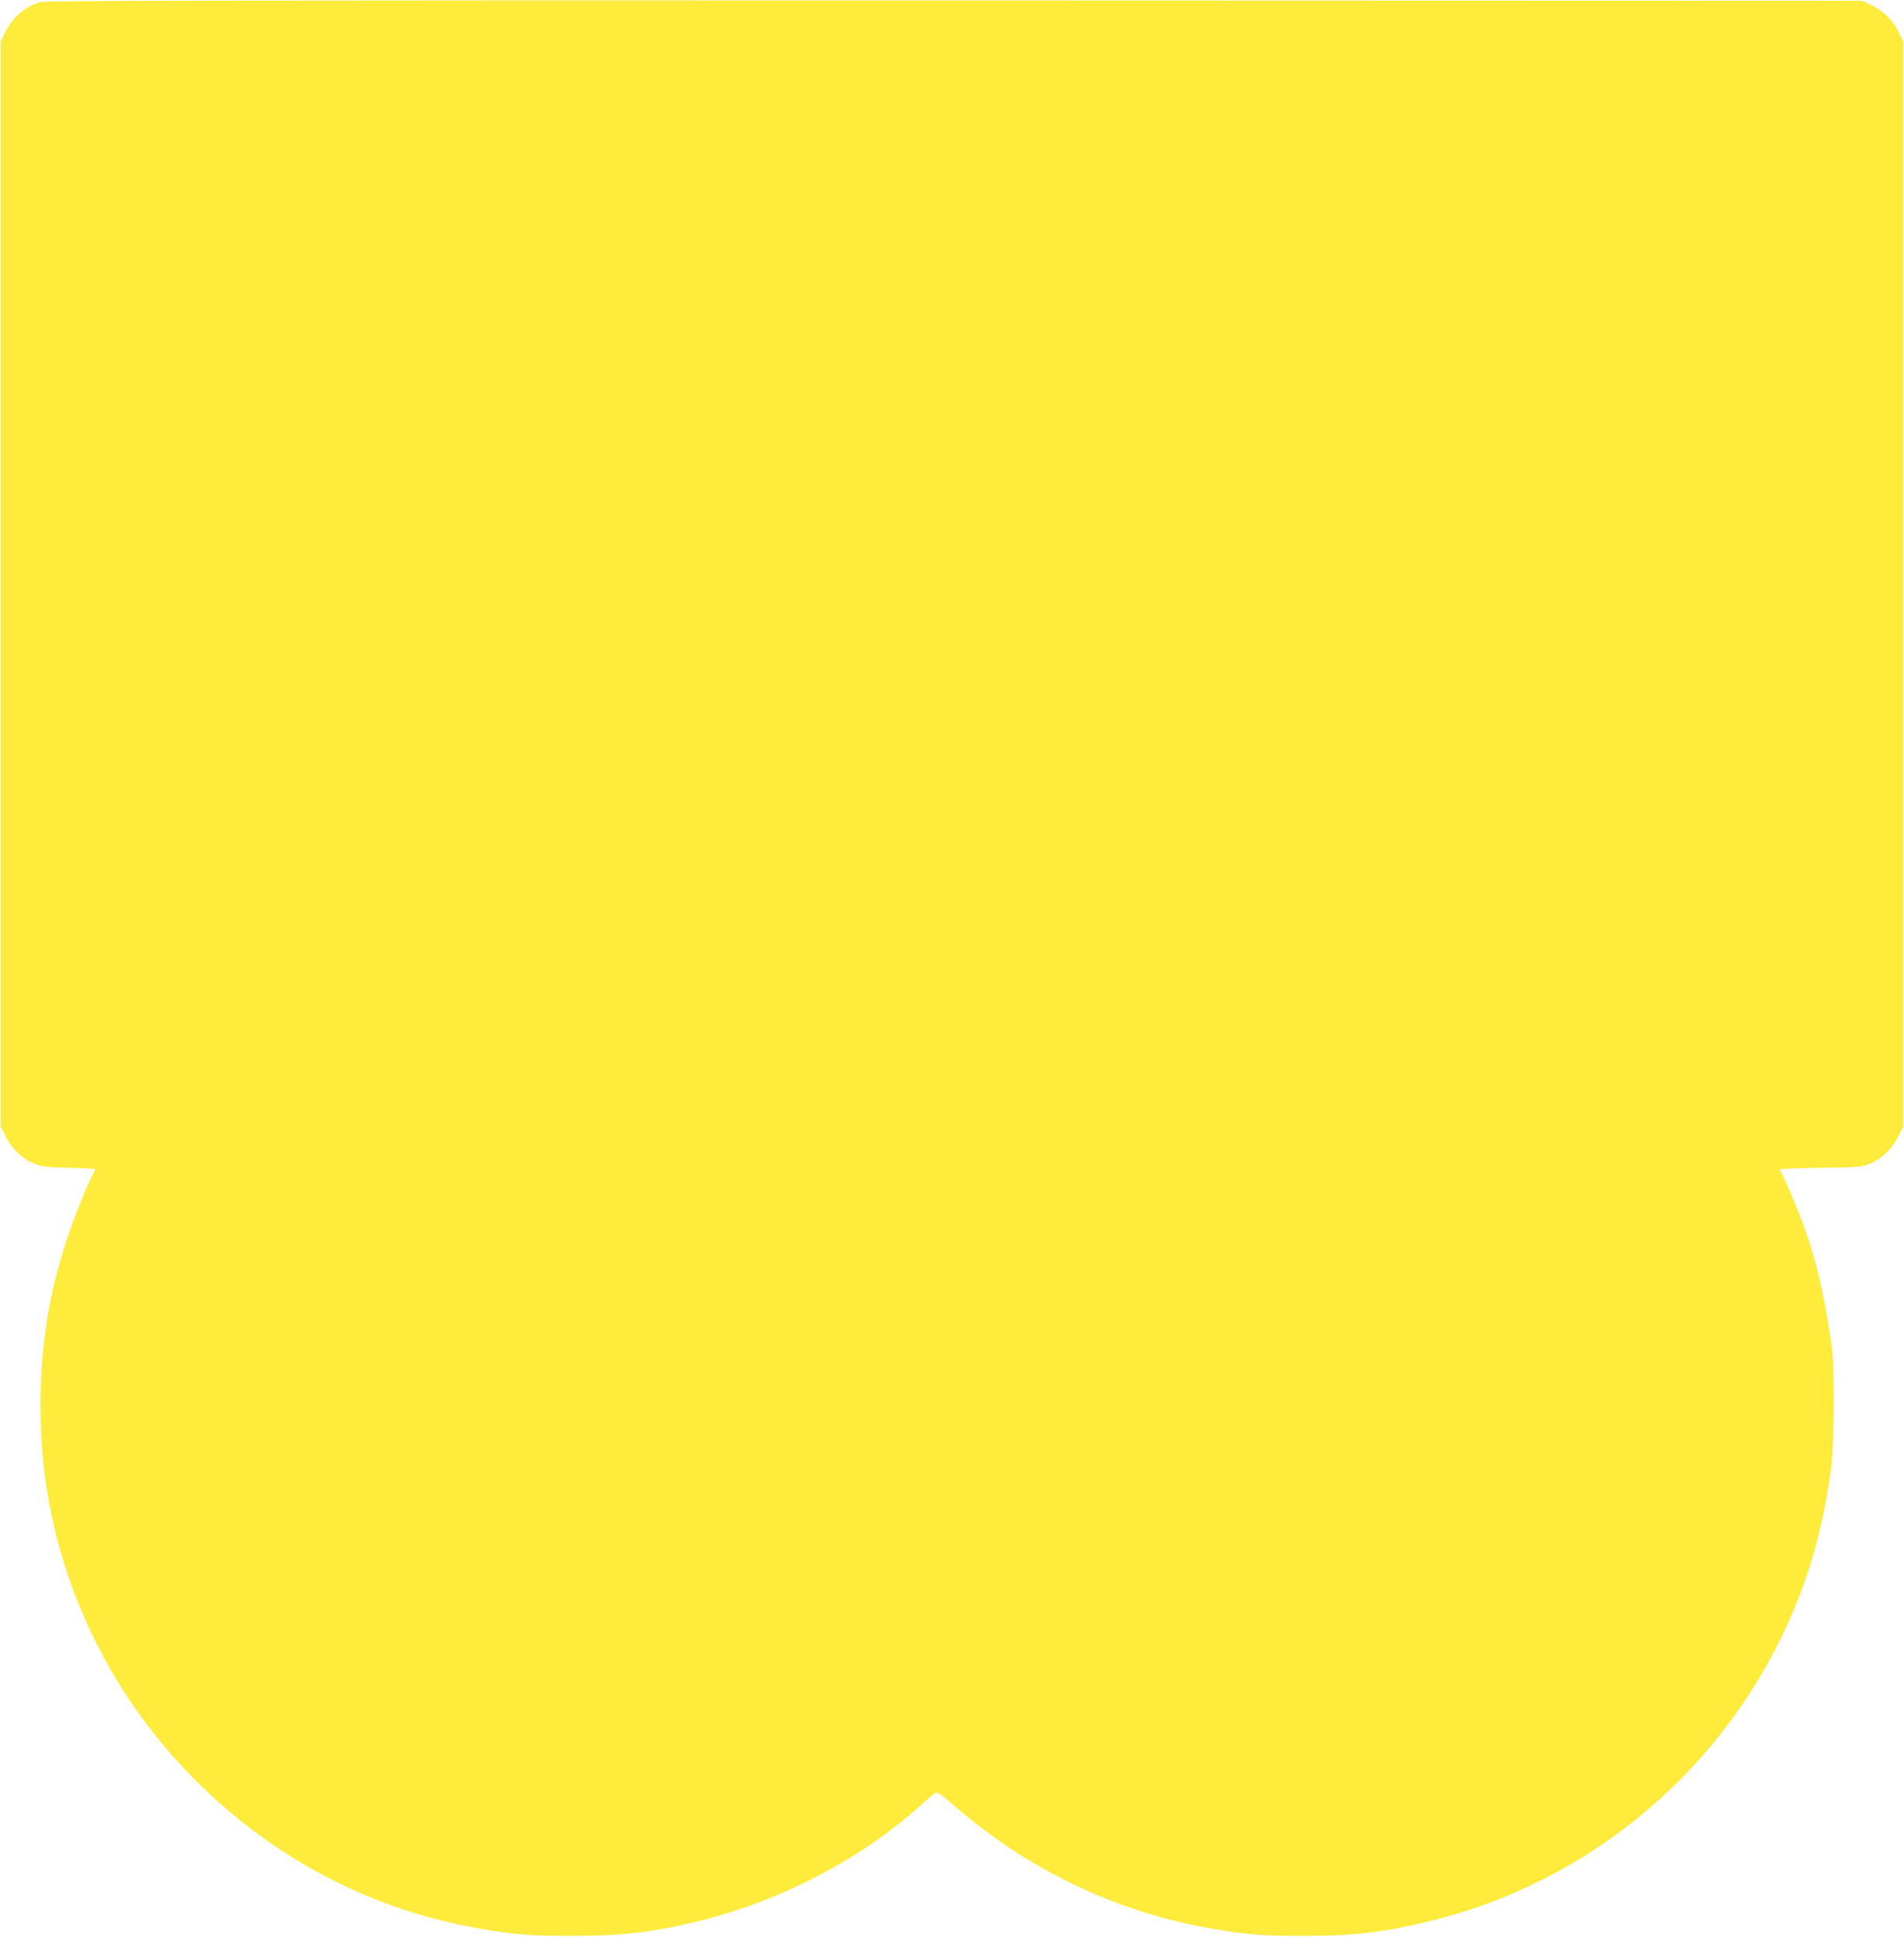 <?xml version="1.0" standalone="no"?>
<!DOCTYPE svg PUBLIC "-//W3C//DTD SVG 20010904//EN"
 "http://www.w3.org/TR/2001/REC-SVG-20010904/DTD/svg10.dtd">
<svg version="1.0" xmlns="http://www.w3.org/2000/svg"
 width="1259pt" height="1280pt" viewBox="0 0 1259 1280"
 preserveAspectRatio="xMidYMid meet">
<g transform="translate(0,1280) scale(0.1,-0.1)"
fill="#ffeb3b" stroke="none">
<path d="M263 12786 c-102 -32 -185 -105 -232 -205 l-26 -56 0 -3585 0 -3585
33 -67 c40 -82 111 -148 190 -179 49 -19 82 -23 230 -27 94 -2 172 -6 172 -8
0 -3 -11 -27 -25 -54 -43 -85 -122 -285 -165 -416 -134 -412 -186 -797 -169
-1250 35 -888 415 -1733 1061 -2359 517 -501 1153 -825 1853 -943 226 -39 335
-47 600 -46 326 0 534 24 825 95 545 133 1064 401 1464 755 48 44 97 85 107
92 16 12 29 4 129 -82 491 -427 1083 -708 1715 -814 226 -39 335 -47 600 -46
334 0 540 25 845 101 1150 286 2083 1140 2471 2262 74 214 128 446 165 711 23
158 26 684 6 825 -50 350 -110 599 -202 840 -44 115 -127 305 -141 322 -8 8
57 12 263 15 255 4 277 5 330 26 80 32 150 99 190 180 l33 67 0 3585 0 3585
-27 57 c-37 79 -98 142 -177 181 l-66 32 -6005 2 c-4947 1 -6012 -1 -6047 -11z"/>
</g>
</svg>
